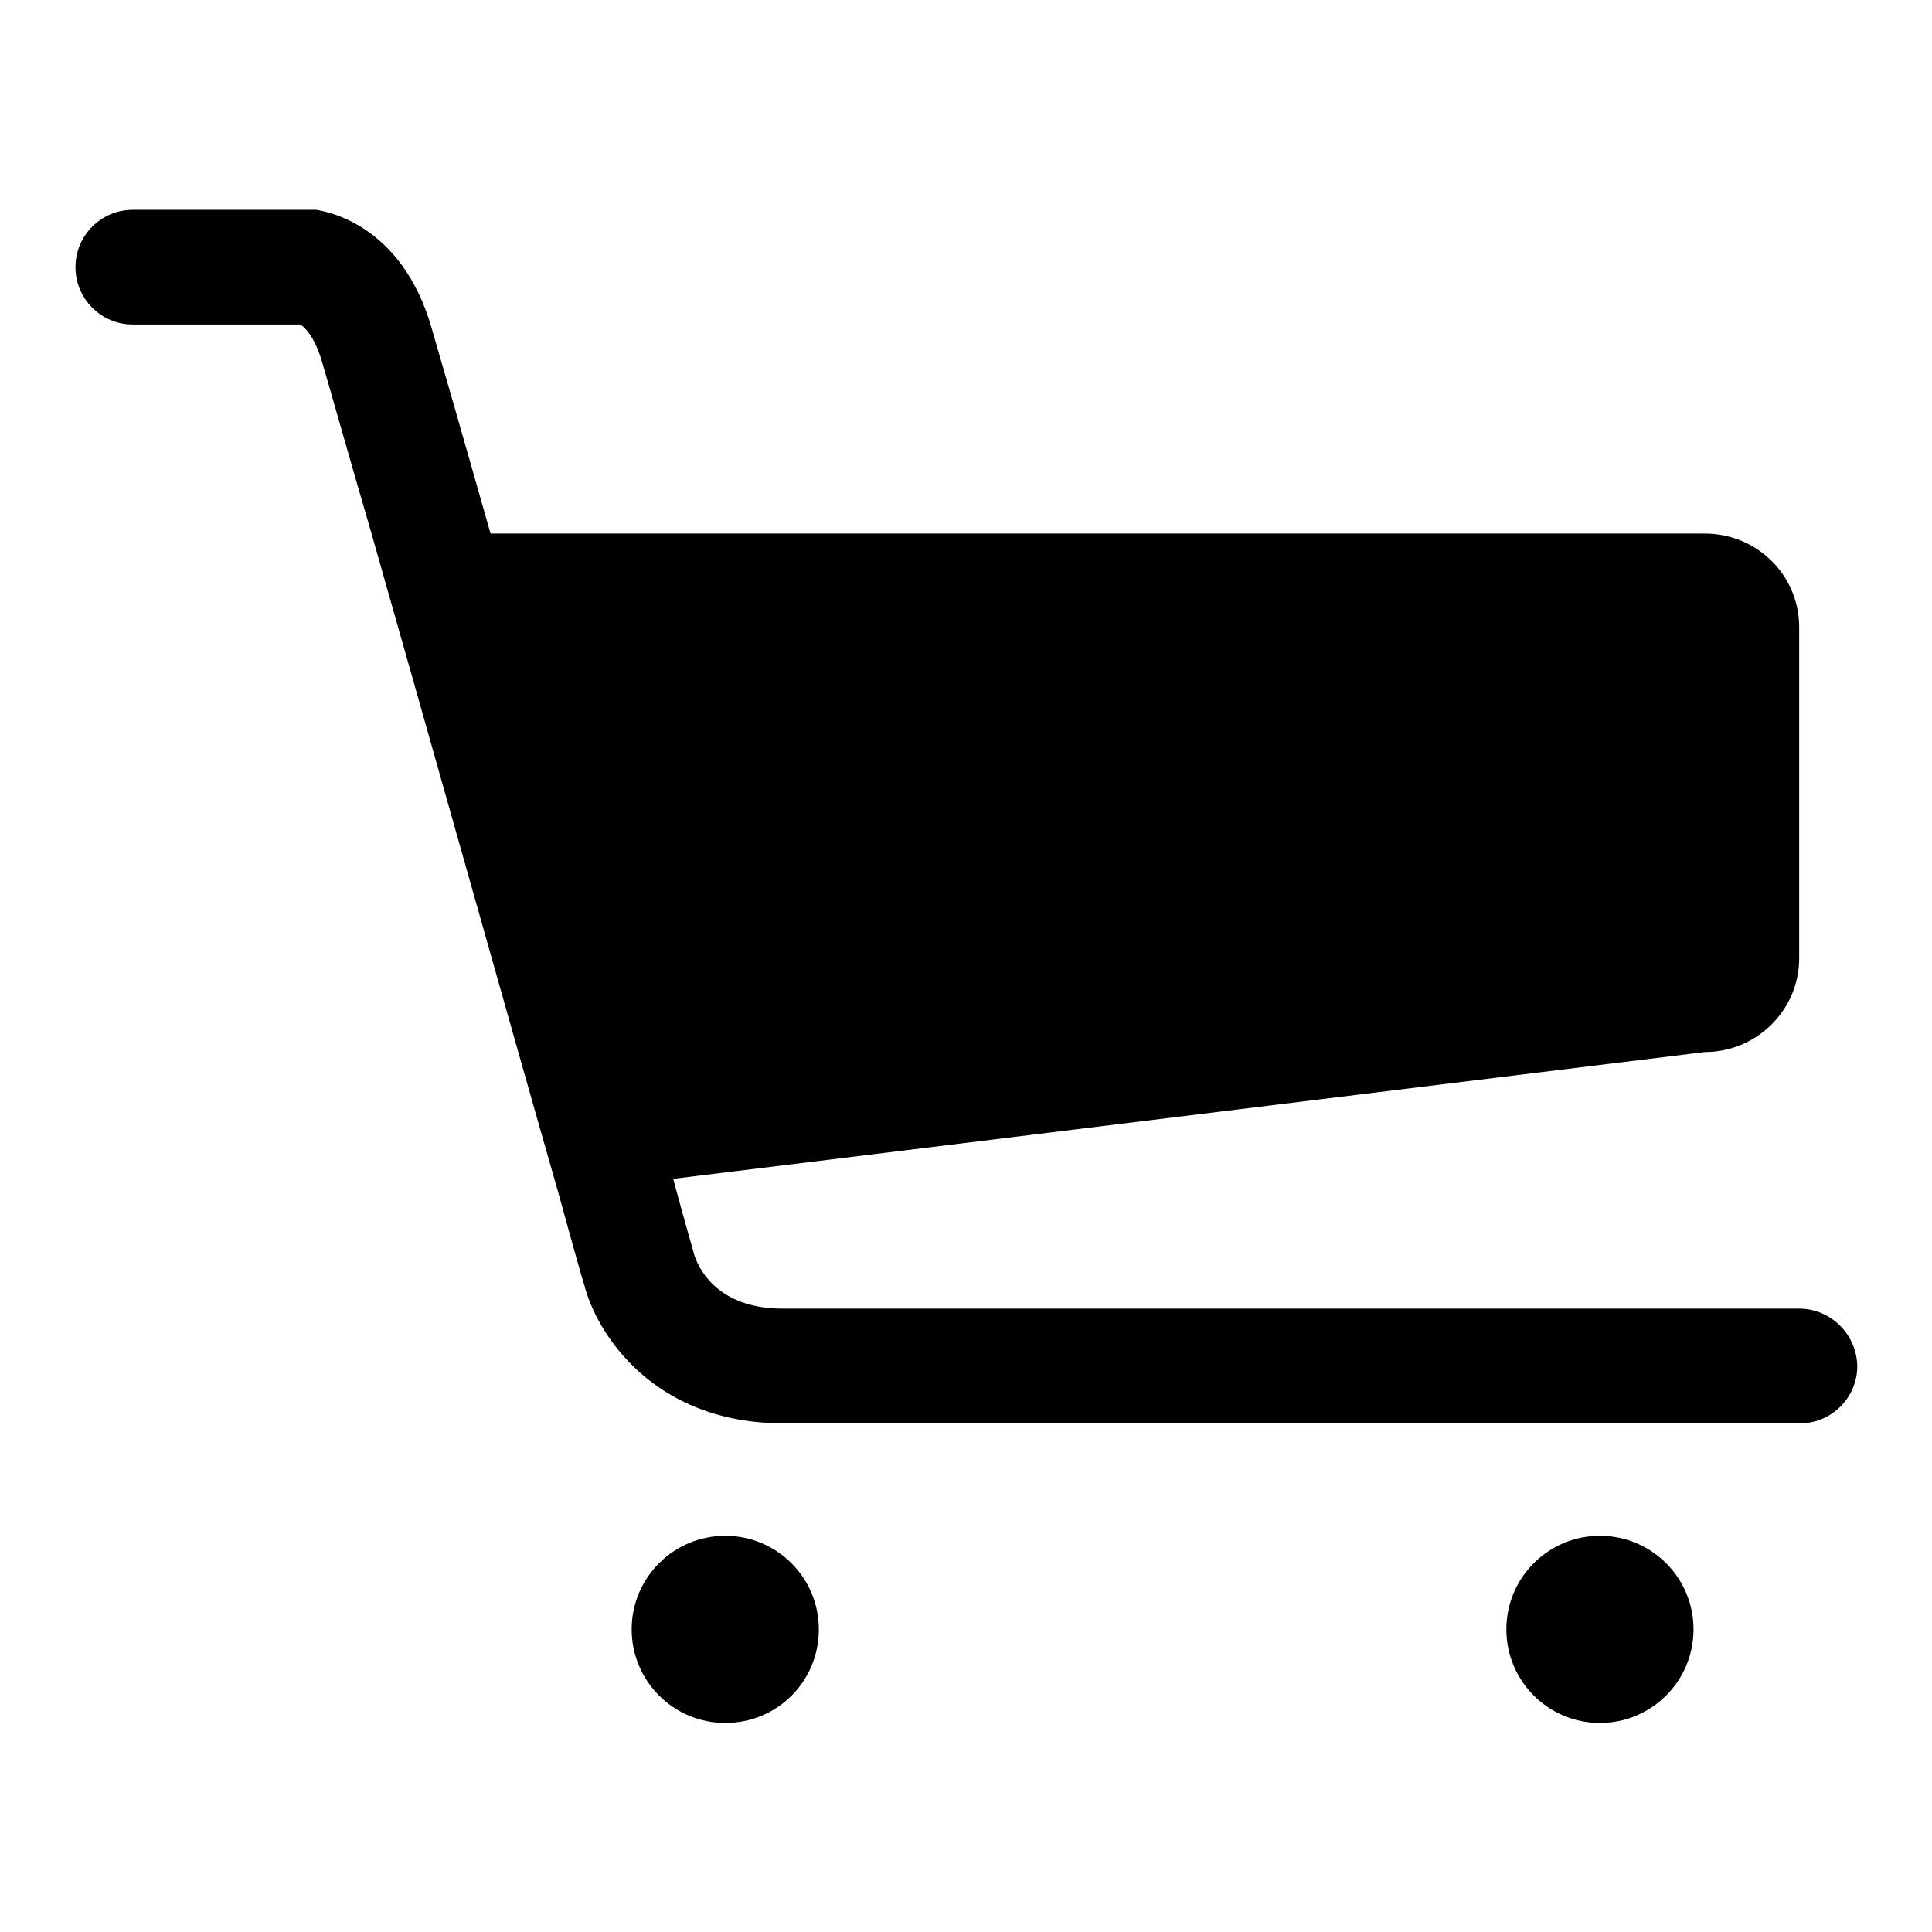 <?xml version="1.0" encoding="utf-8"?>
<!-- Svg Vector Icons : http://www.onlinewebfonts.com/icon -->
<!DOCTYPE svg PUBLIC "-//W3C//DTD SVG 1.1//EN" "http://www.w3.org/Graphics/SVG/1.1/DTD/svg11.dtd">
<svg version="1.1" xmlns="http://www.w3.org/2000/svg" xmlns:xlink="http://www.w3.org/1999/xlink" x="0px" y="0px" viewBox="0 0 256 256" enable-background="new 0 0 256 256" xml:space="preserve">
<g><g><path fill="#000000" d="M238.4,173.4H103.7c-9.1,0-11.3-5.9-11.7-7.1c-0.2-0.8-1.3-4.5-2.8-10.1l136.7-16.8c6.9,0,12.5-5.6,12.5-12.4V83.1c0-6.9-5.6-12.4-12.5-12.4H65c-3.8-13.4-6.8-23.8-7.8-27.2C53.2,29.5,43,28,41.9,27.8l-24.3,0c-4.2,0-7.6,3.4-7.6,7.6c0,4.2,3.4,7.6,7.6,7.6h22.2c0.6,0.4,1.8,1.5,2.8,4.7c0.9,3,3.3,11.6,6.6,22.9c7.5,26.3,19,67.3,24.8,87.5c2,7.3,3.3,11.9,3.4,12.1c1.6,6.4,9.1,18.4,26.4,18.4h134.7c4.2,0,7.6-3.4,7.6-7.6C246,176.8,242.6,173.4,238.4,173.4"/><path fill="#000000" d="M96.1,203.5c-6.8,0-12.4,5.5-12.4,12.4c0,6.8,5.5,12.4,12.4,12.4s12.4-5.5,12.4-12.4C108.5,209,102.9,203.5,96.1,203.5"/><path fill="#000000" d="M212,203.5c-6.8,0-12.4,5.5-12.4,12.4c0,6.8,5.5,12.4,12.4,12.4c6.8,0,12.4-5.5,12.4-12.4C224.4,209,218.8,203.5,212,203.5"/></g></g>
</svg>